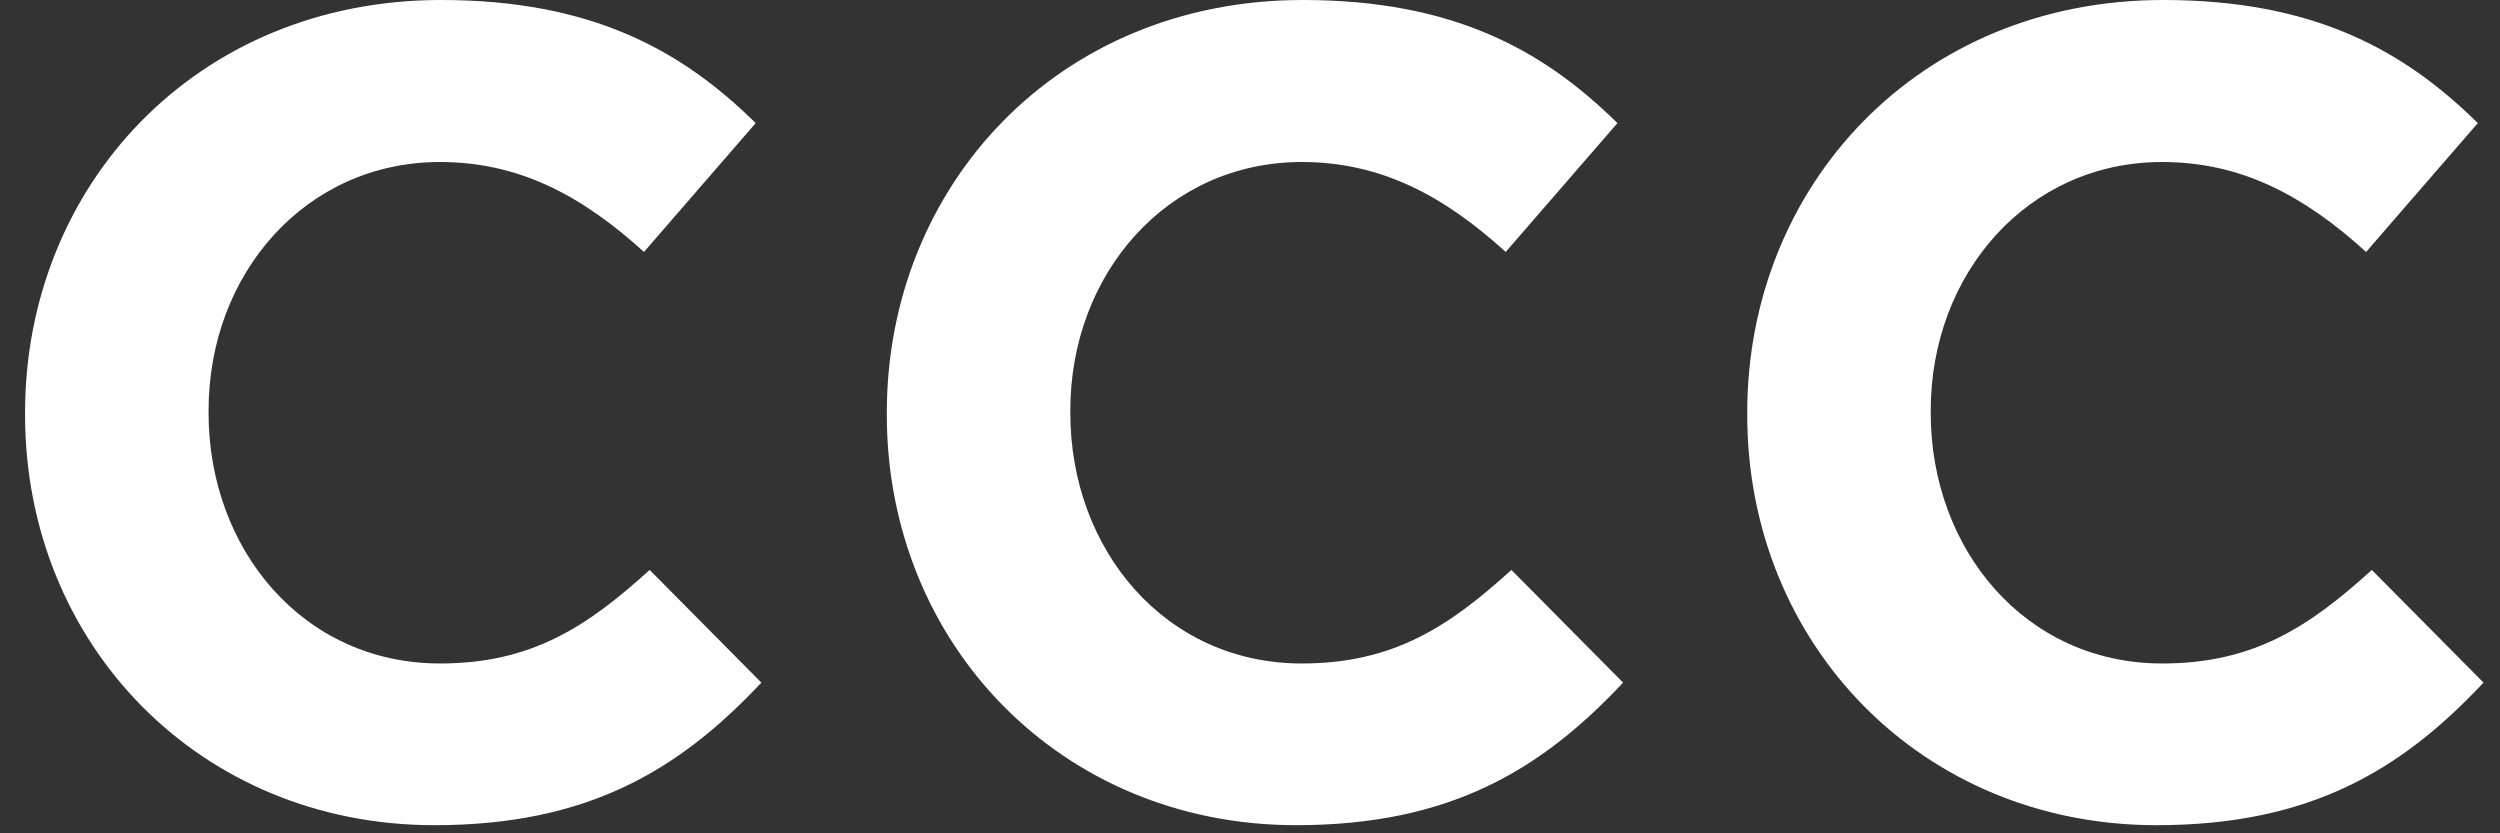 <svg width="66" height="22" viewBox="0 0 66 22" fill="none" xmlns="http://www.w3.org/2000/svg">
<rect x="0" y="0" width="66" height="22" fill="#333333" stroke="none"/>
<path d="M0.662 10.954V10.892C0.662 4.906 5.178 0 11.643 0C15.61 0 17.992 1.319 19.95 3.25L17.001 6.651C15.38 5.181 13.724 4.277 11.617 4.277C8.065 4.277 5.506 7.226 5.506 10.839V10.901C5.506 14.505 8.003 17.516 11.617 17.516C14.025 17.516 15.495 16.551 17.151 15.046L20.1 18.021C17.93 20.332 15.522 21.785 11.466 21.785C5.267 21.785 0.662 17.003 0.662 10.954Z" fill="white"/>
<path d="M23.412 10.954V10.892C23.412 4.906 27.928 0 34.393 0C38.36 0 40.742 1.319 42.7 3.25L39.751 6.651C38.13 5.181 36.474 4.277 34.367 4.277C30.815 4.277 28.256 7.226 28.256 10.839V10.901C28.256 14.505 30.753 17.516 34.367 17.516C36.775 17.516 38.245 16.551 39.901 15.046L42.85 18.021C40.681 20.332 38.272 21.785 34.216 21.785C28.017 21.785 23.412 17.003 23.412 10.954Z" fill="white"/>
<path d="M46.127 10.954V10.892C46.127 4.906 50.643 0 57.108 0C61.075 0 63.457 1.319 65.414 3.25L62.465 6.651C60.845 5.181 59.189 4.277 57.081 4.277C53.53 4.277 50.971 7.226 50.971 10.839V10.901C50.971 14.505 53.468 17.516 57.081 17.516C59.49 17.516 60.96 16.551 62.616 15.046L65.565 18.021C63.395 20.332 60.987 21.785 56.931 21.785C50.732 21.785 46.127 17.003 46.127 10.954Z" fill="white"/>
</svg>
